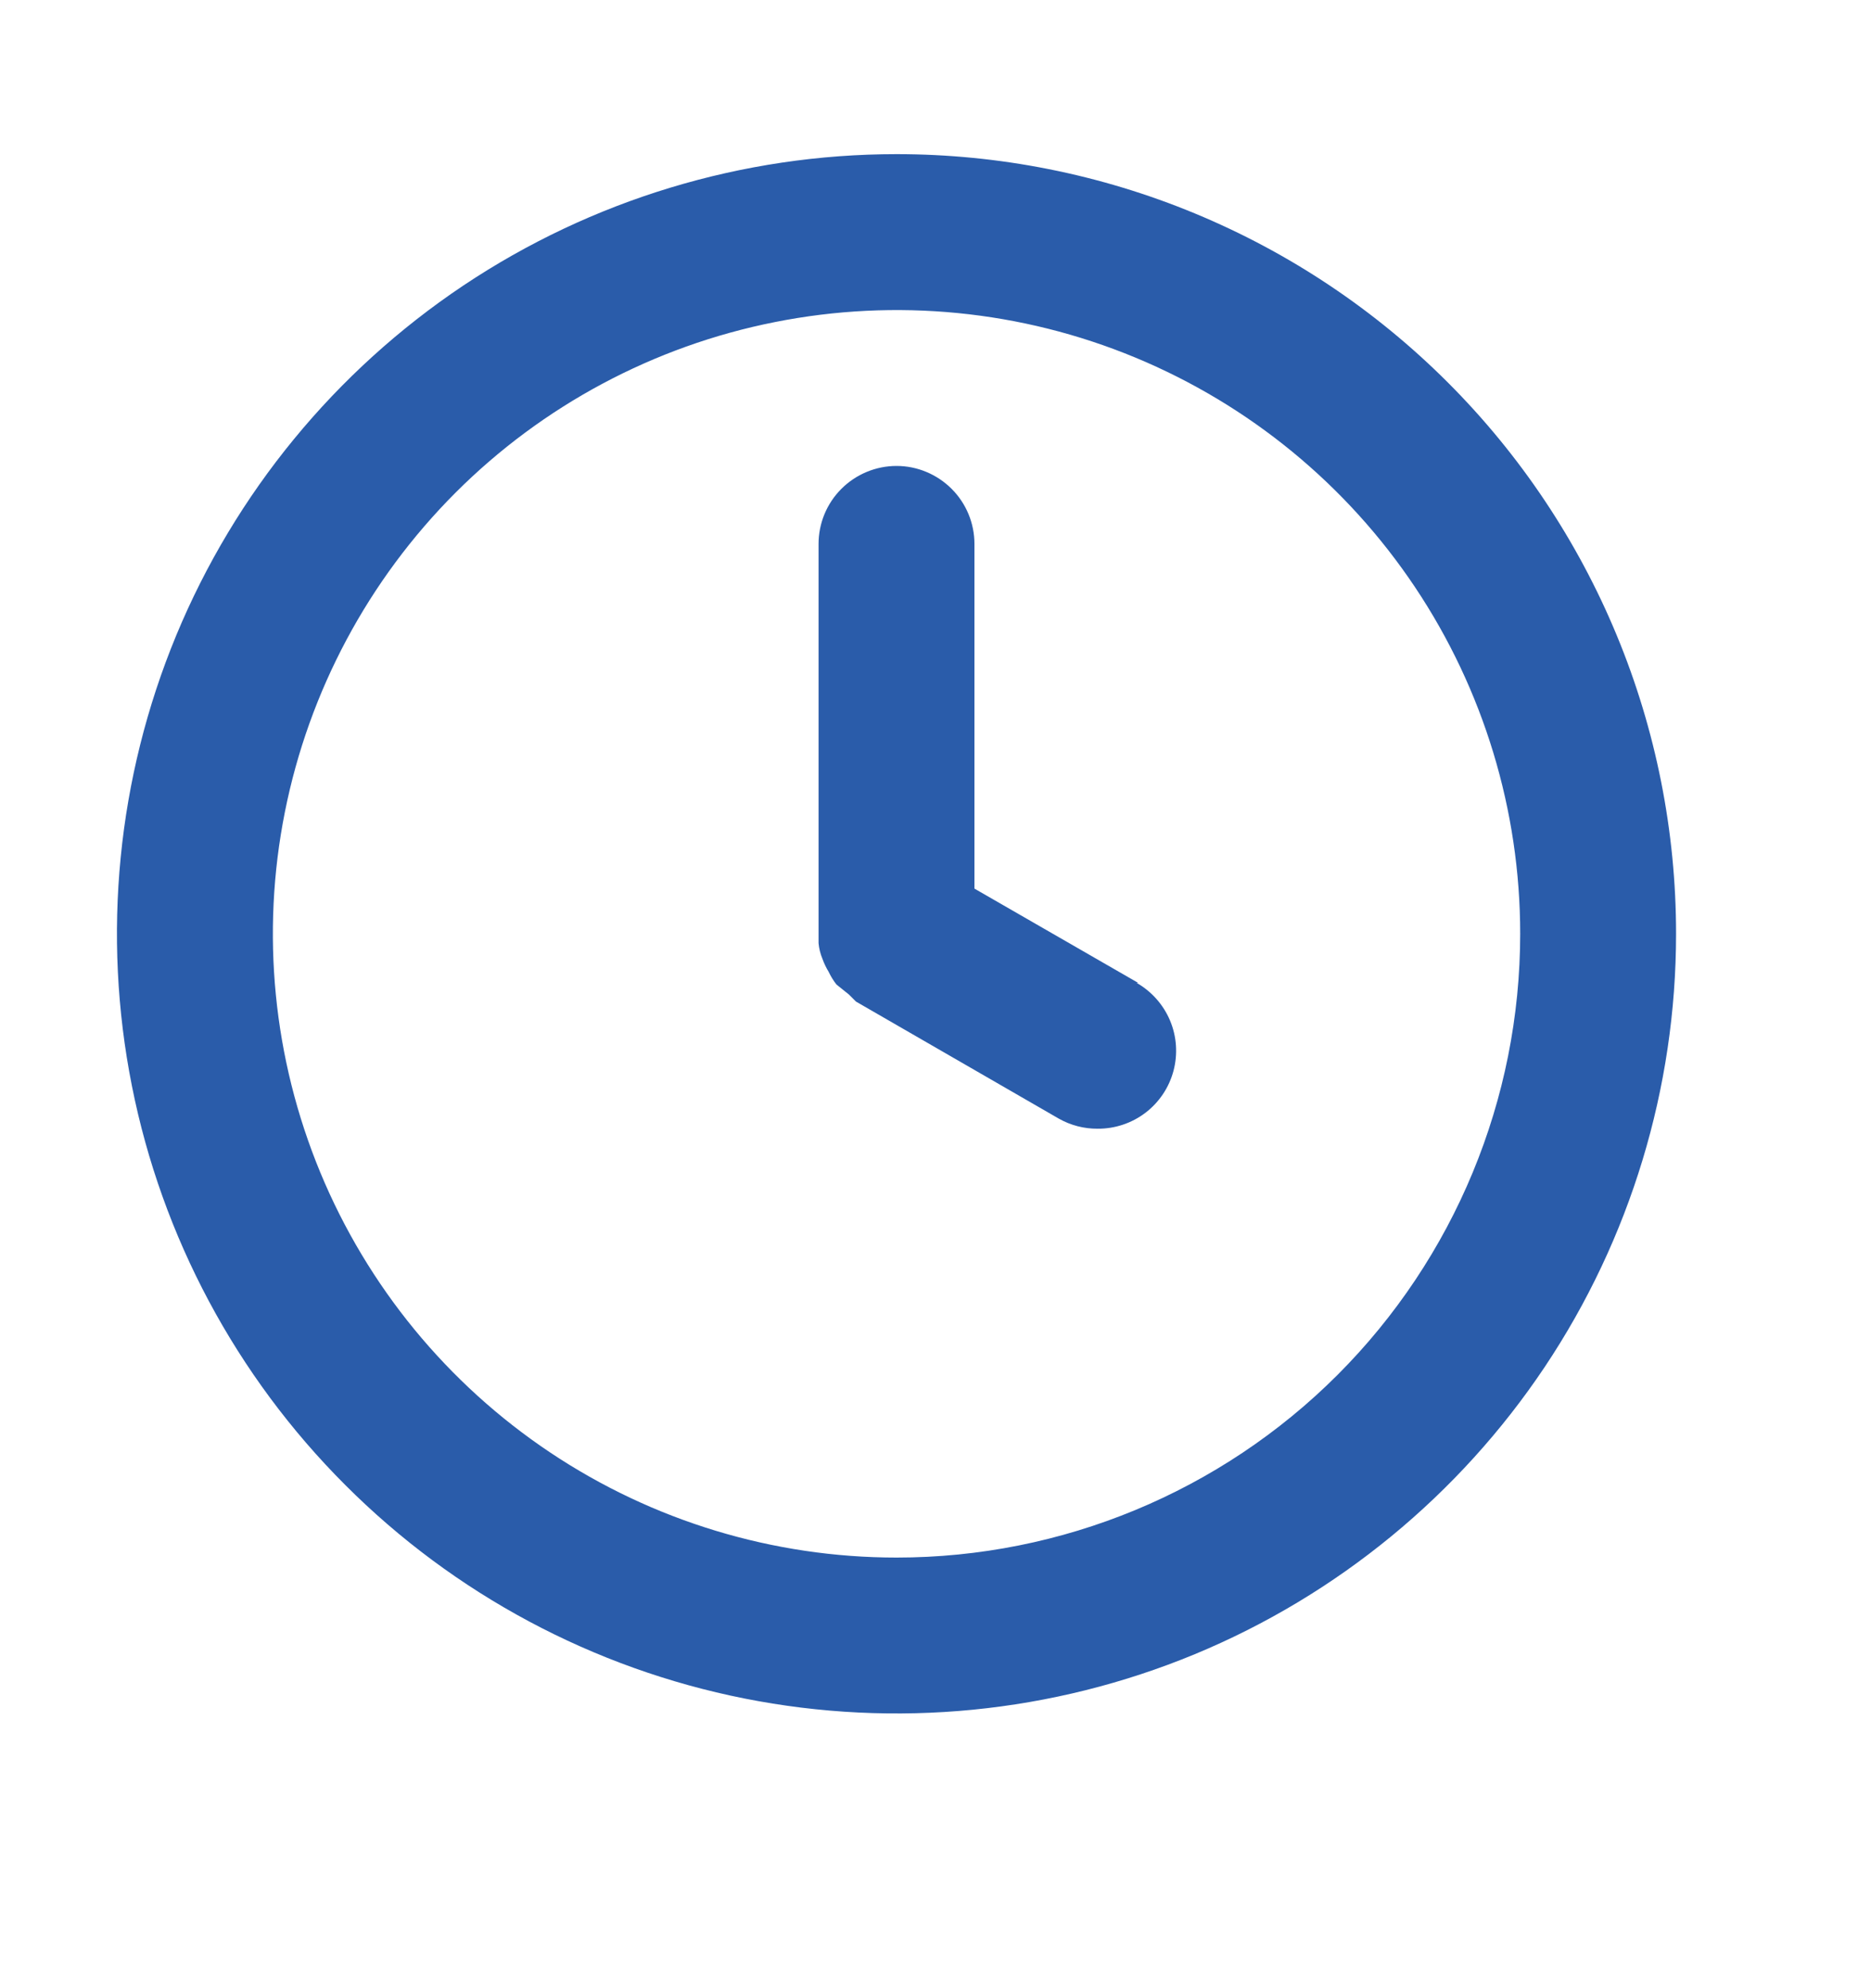 <svg width="16" height="17" viewBox="0 0 16 17" fill="none" xmlns="http://www.w3.org/2000/svg">
<path d="M7.667 1.318C6.348 1.318 5.059 1.709 3.963 2.441C2.867 3.174 2.012 4.215 1.507 5.433C1.003 6.651 0.871 7.992 1.128 9.285C1.385 10.578 2.02 11.766 2.953 12.698C3.885 13.631 5.073 14.266 6.366 14.523C7.659 14.78 9 14.648 10.218 14.144C11.436 13.639 12.477 12.784 13.21 11.688C13.942 10.592 14.333 9.303 14.333 7.984C14.333 7.109 14.161 6.242 13.826 5.433C13.491 4.624 13 3.889 12.381 3.27C11.762 2.651 11.027 2.16 10.218 1.825C9.409 1.49 8.542 1.318 7.667 1.318V1.318ZM7.667 13.318C6.612 13.318 5.581 13.005 4.704 12.419C3.827 11.833 3.143 11 2.739 10.025C2.336 9.051 2.23 7.979 2.436 6.944C2.642 5.909 3.15 4.959 3.895 4.213C4.641 3.467 5.592 2.959 6.626 2.754C7.661 2.548 8.733 2.653 9.708 3.057C10.682 3.461 11.515 4.144 12.101 5.021C12.687 5.898 13 6.93 13 7.984C13 9.399 12.438 10.755 11.438 11.756C10.438 12.756 9.081 13.318 7.667 13.318V13.318ZM9.733 8.404L8.333 7.598V4.651C8.333 4.474 8.263 4.305 8.138 4.18C8.013 4.055 7.843 3.984 7.667 3.984C7.49 3.984 7.32 4.055 7.195 4.18C7.07 4.305 7 4.474 7 4.651V7.984C7 7.984 7 8.038 7 8.064C7.004 8.11 7.015 8.155 7.033 8.198C7.047 8.237 7.065 8.275 7.087 8.311C7.105 8.349 7.127 8.385 7.153 8.418L7.26 8.504L7.32 8.564L9.053 9.564C9.155 9.622 9.27 9.652 9.387 9.651C9.534 9.652 9.678 9.604 9.795 9.515C9.913 9.425 9.997 9.299 10.035 9.157C10.073 9.014 10.063 8.863 10.006 8.727C9.949 8.591 9.848 8.477 9.72 8.404H9.733Z" fill="#2A5CAA"/>
</svg>
